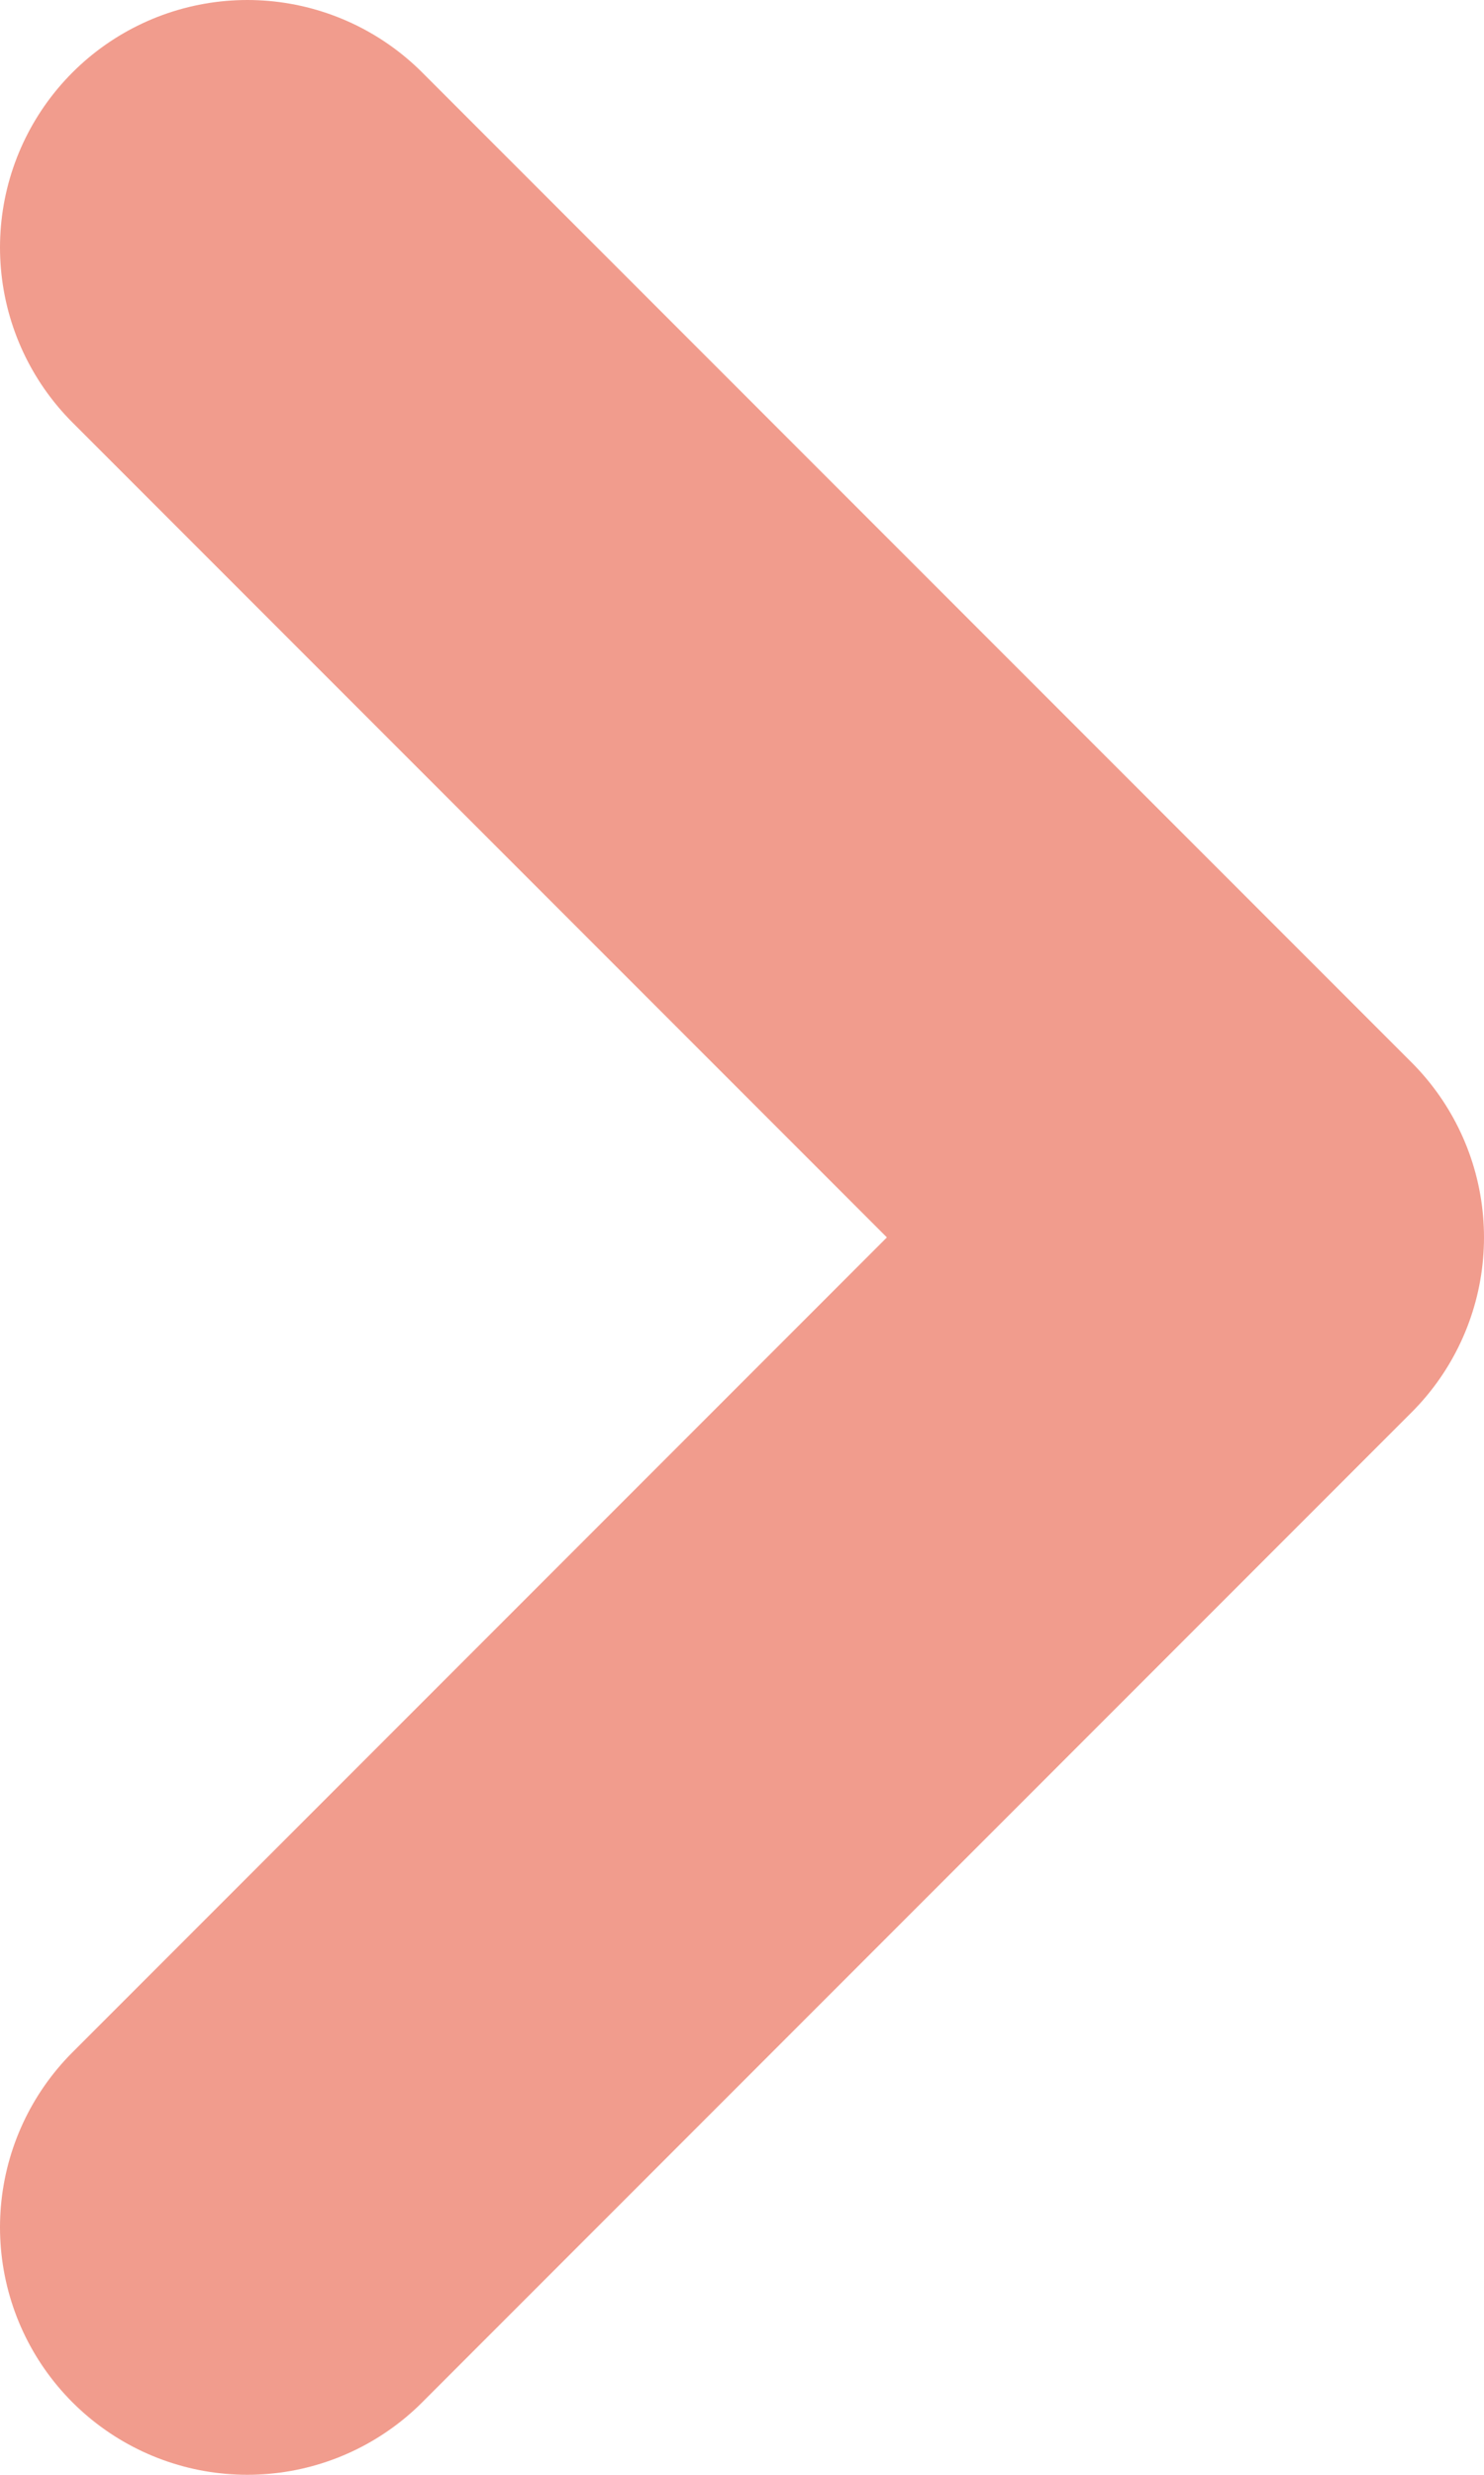 <?xml version="1.0" encoding="UTF-8"?>
<svg xmlns="http://www.w3.org/2000/svg" width="6" height="10" viewBox="0 0 6 10" fill="none">
  <path d="M1 9L5 5L1 1" stroke="#F19C8D" stroke-width="2" stroke-linecap="round" stroke-linejoin="round"></path>
</svg>
